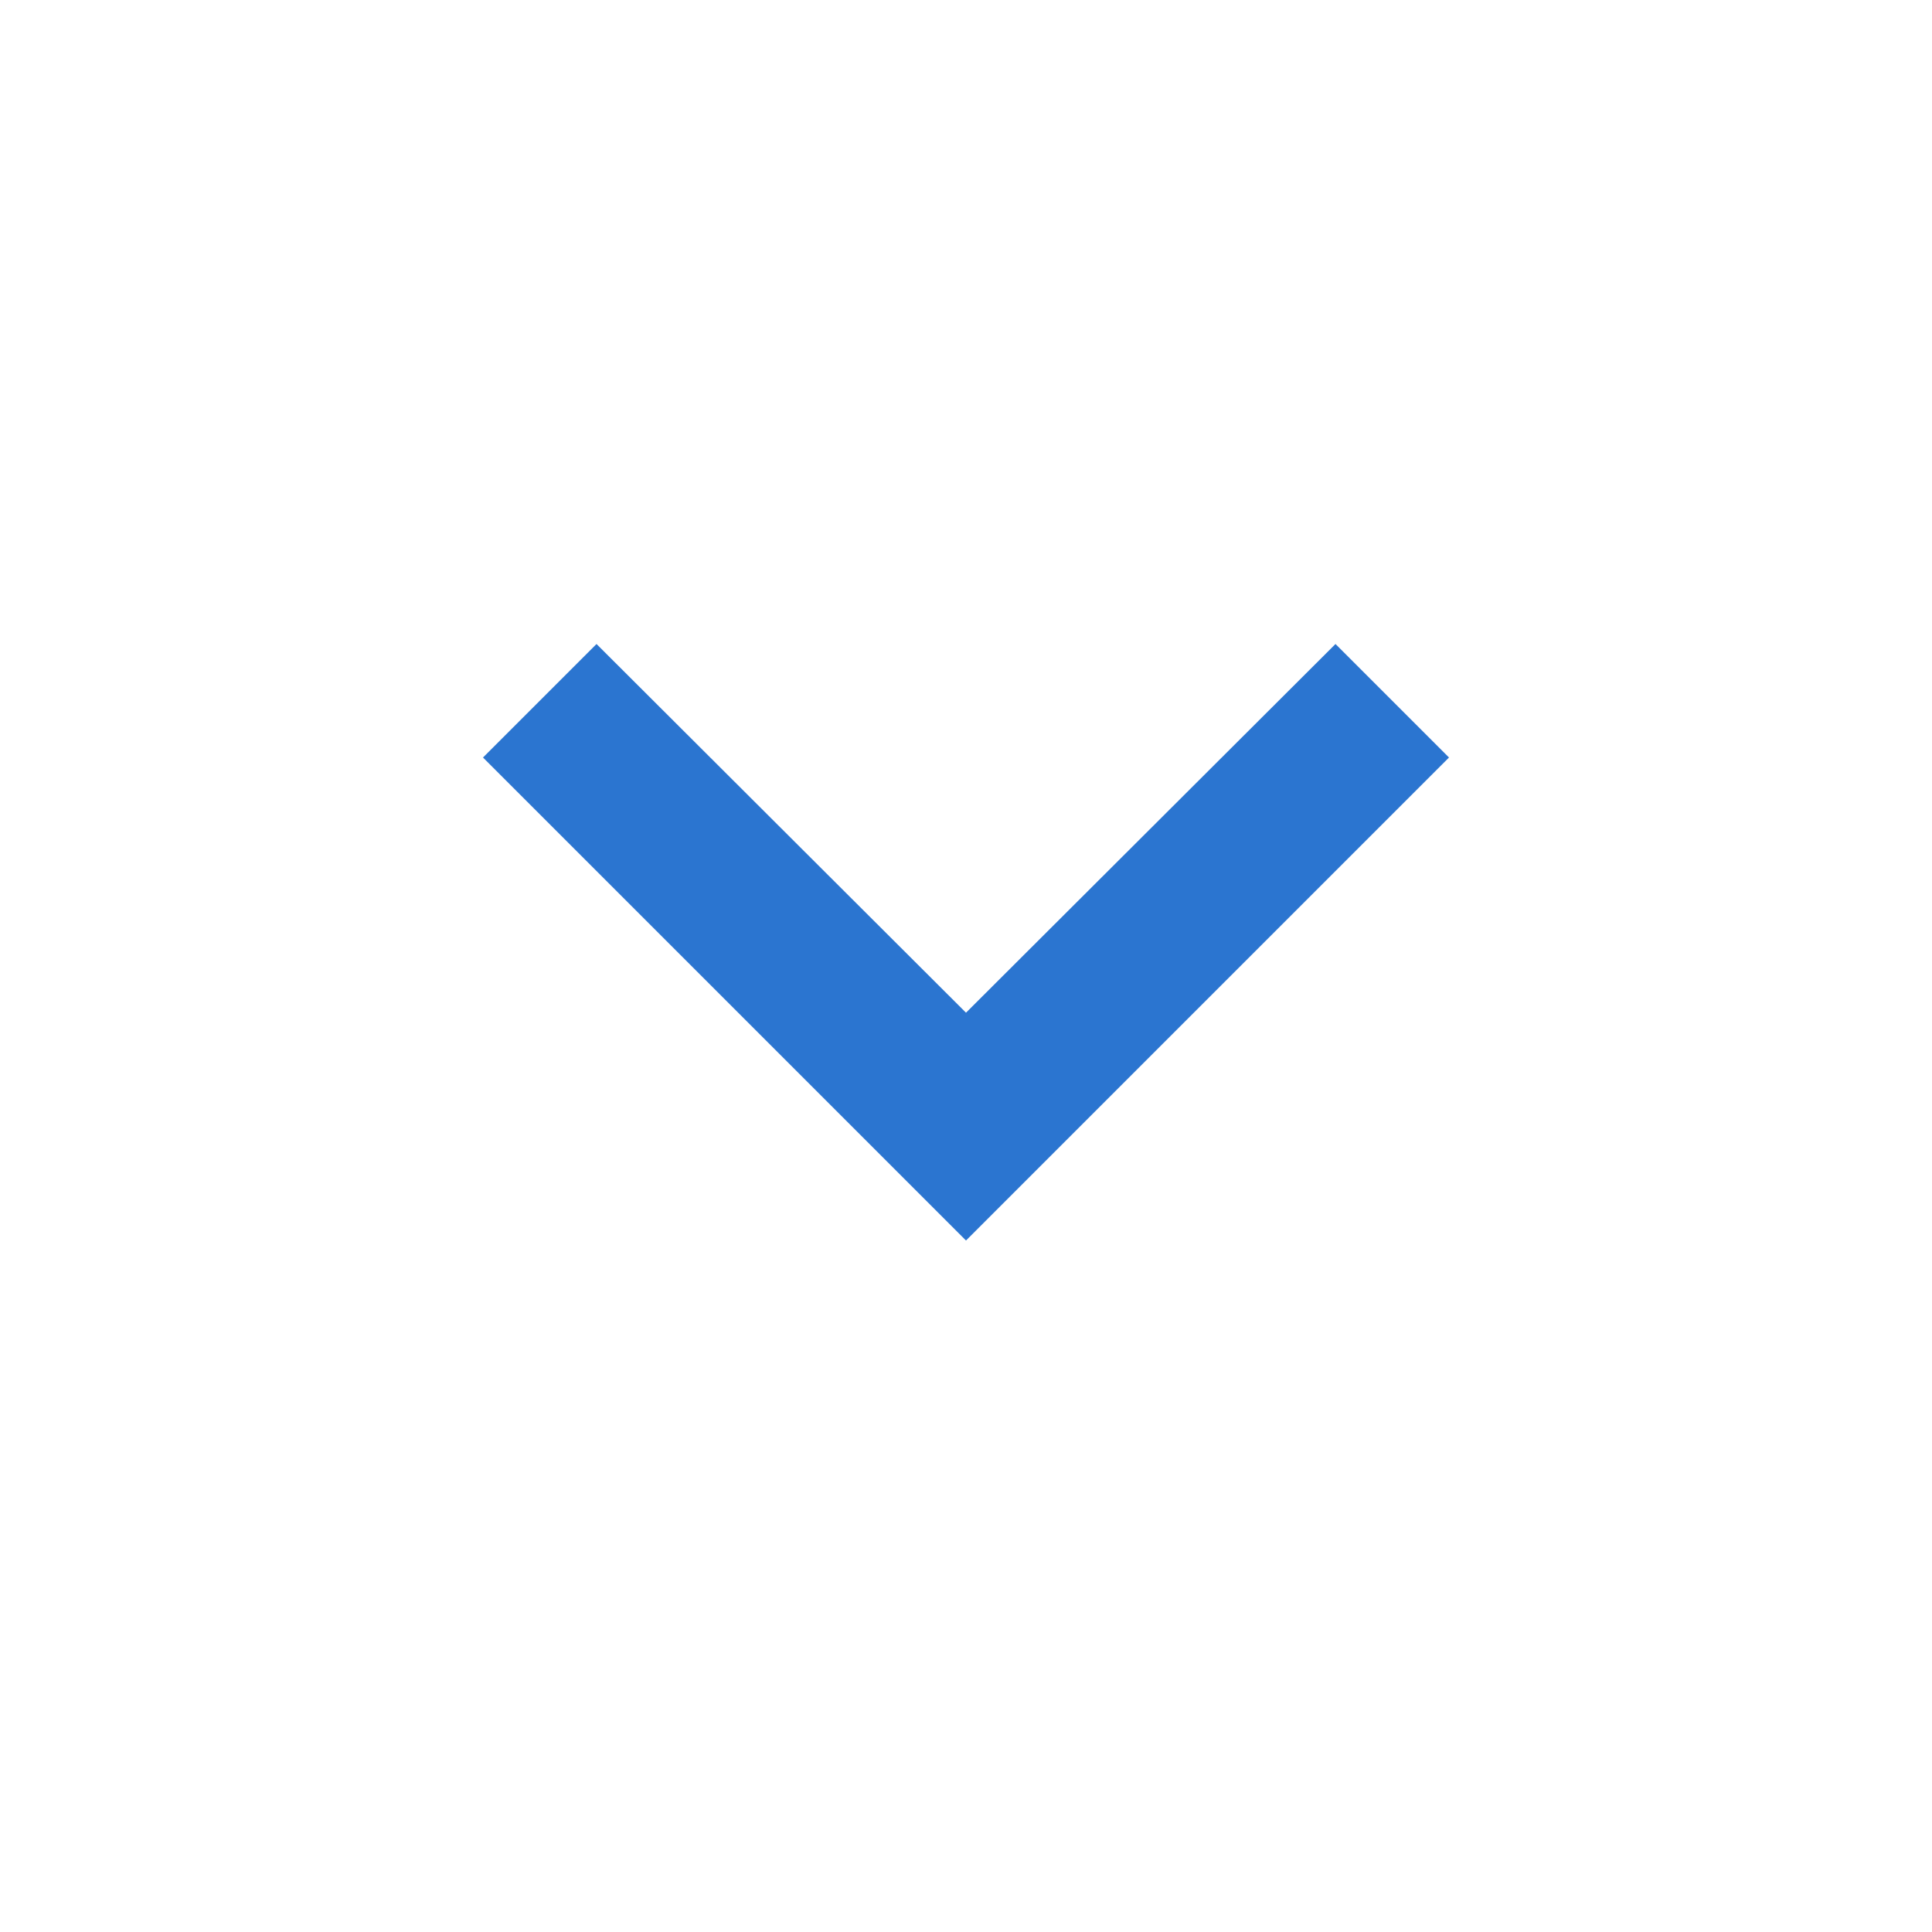<svg width="24" height="24" viewBox="0 0 24 24" fill="none" xmlns="http://www.w3.org/2000/svg">
<g id="Keyboard arrow right">
<path id="Vector" d="M7.41 8L12 12.58L16.59 8L18 9.41L12 15.41L6 9.41L7.41 8Z" fill="#075DC8" fill-opacity="0.85"/>
</g>
</svg>
